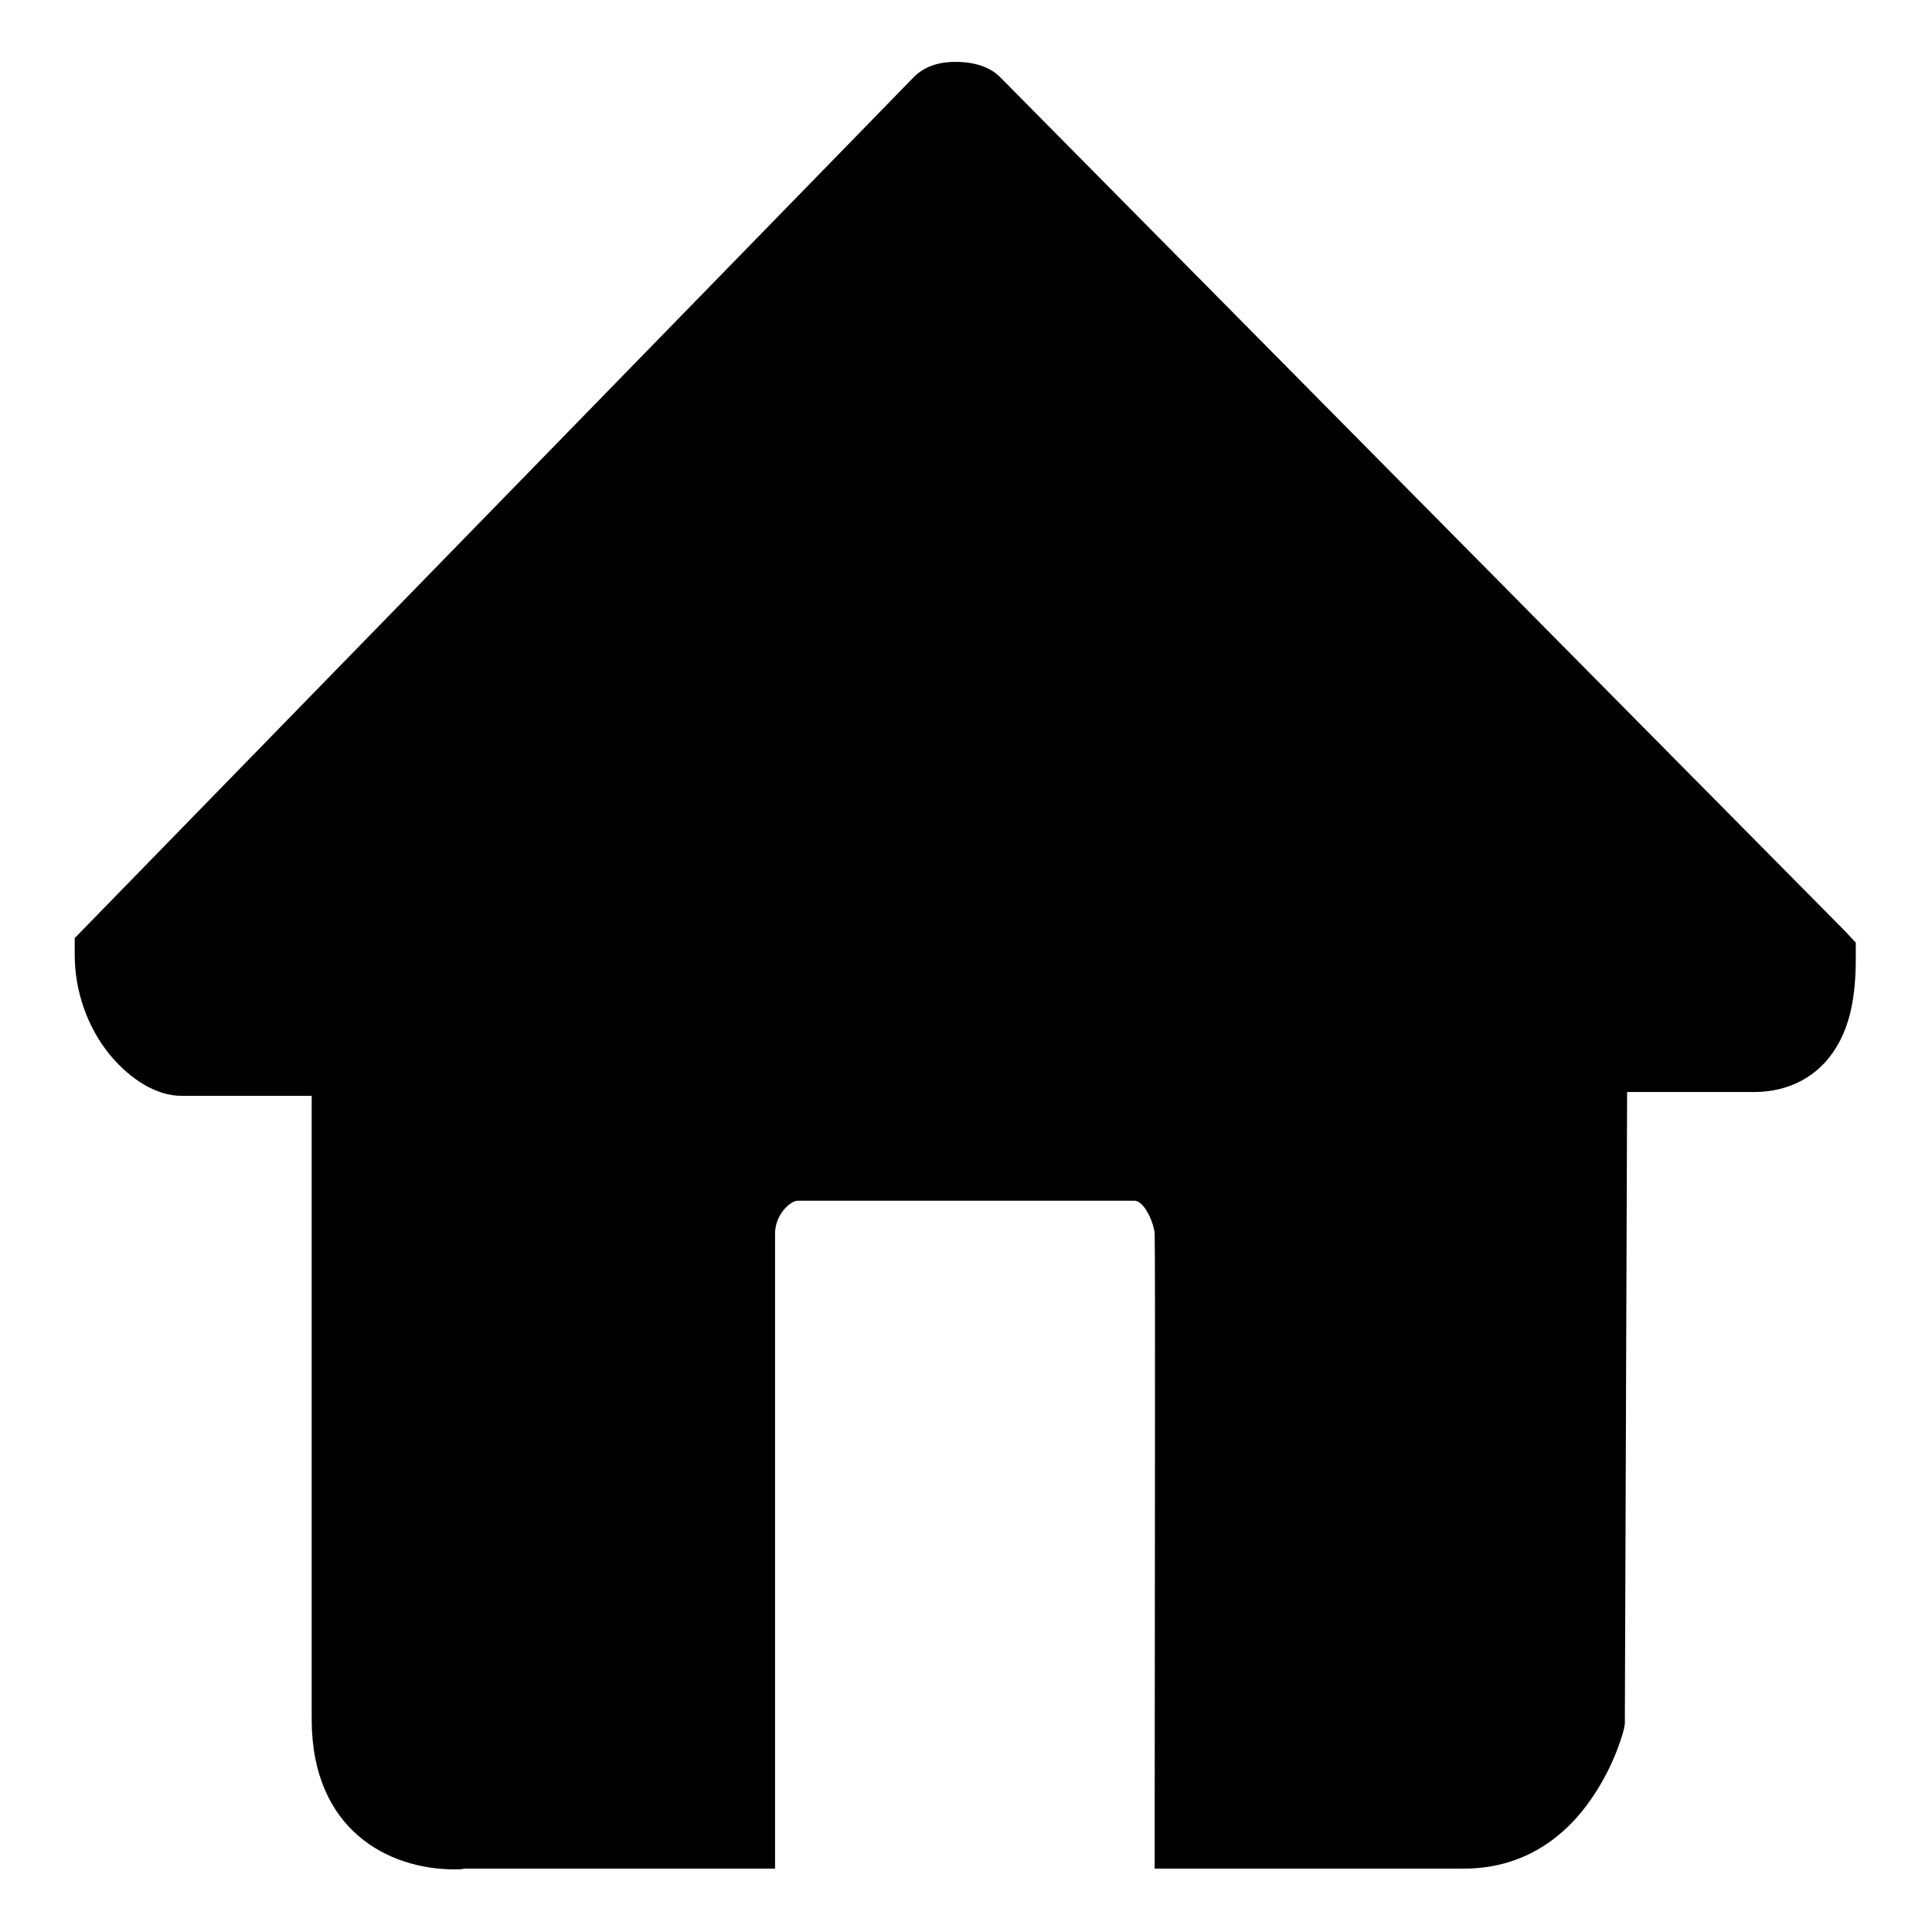 <?xml version="1.0" encoding="utf-8"?>
<!-- Svg Vector Icons : http://www.onlinewebfonts.com/icon -->
<!DOCTYPE svg PUBLIC "-//W3C//DTD SVG 1.1//EN" "http://www.w3.org/Graphics/SVG/1.1/DTD/svg11.dtd">
<svg version="1.1" xmlns="http://www.w3.org/2000/svg" xmlns:xlink="http://www.w3.org/1999/xlink" x="0px" y="0px" viewBox="0 0 256 256" enable-background="new 0 0 256 256" xml:space="preserve">
<g><g><path fill="#000000" d="M60.2,247.7c-8.7,0-18.9-5.2-18.9-19.9v-82.6H24c-3.2,0-6.7-2.1-9.5-5.5c-2.9-3.6-4.6-8.3-4.6-13.2v-2.2L121.1,10.2c1.3-1.3,3.1-2,5.5-2c2.6,0,4.6,0.7,5.9,2c0.4,0.4,100.5,101.6,111.9,113.1l1.5,1.6v2.2c0,5-0.8,8.8-2.6,11.7c-2.3,3.8-6.2,5.9-10.9,5.9h-16.8l-0.3,83.7l-0.1,0.6c-0.1,0.5-1.2,4.7-4.1,9c-4.2,6.3-10.1,9.6-17.1,9.6h-41v-5.4c0-21,0.1-76.2,0-78.6c0-1.3-1.3-4.5-2.7-4.5h-44.6c-1,0-3,1.9-3,4.3v84.2H61.5C61.2,247.7,60.8,247.7,60.2,247.7L60.2,247.7z"/></g></g>
</svg>